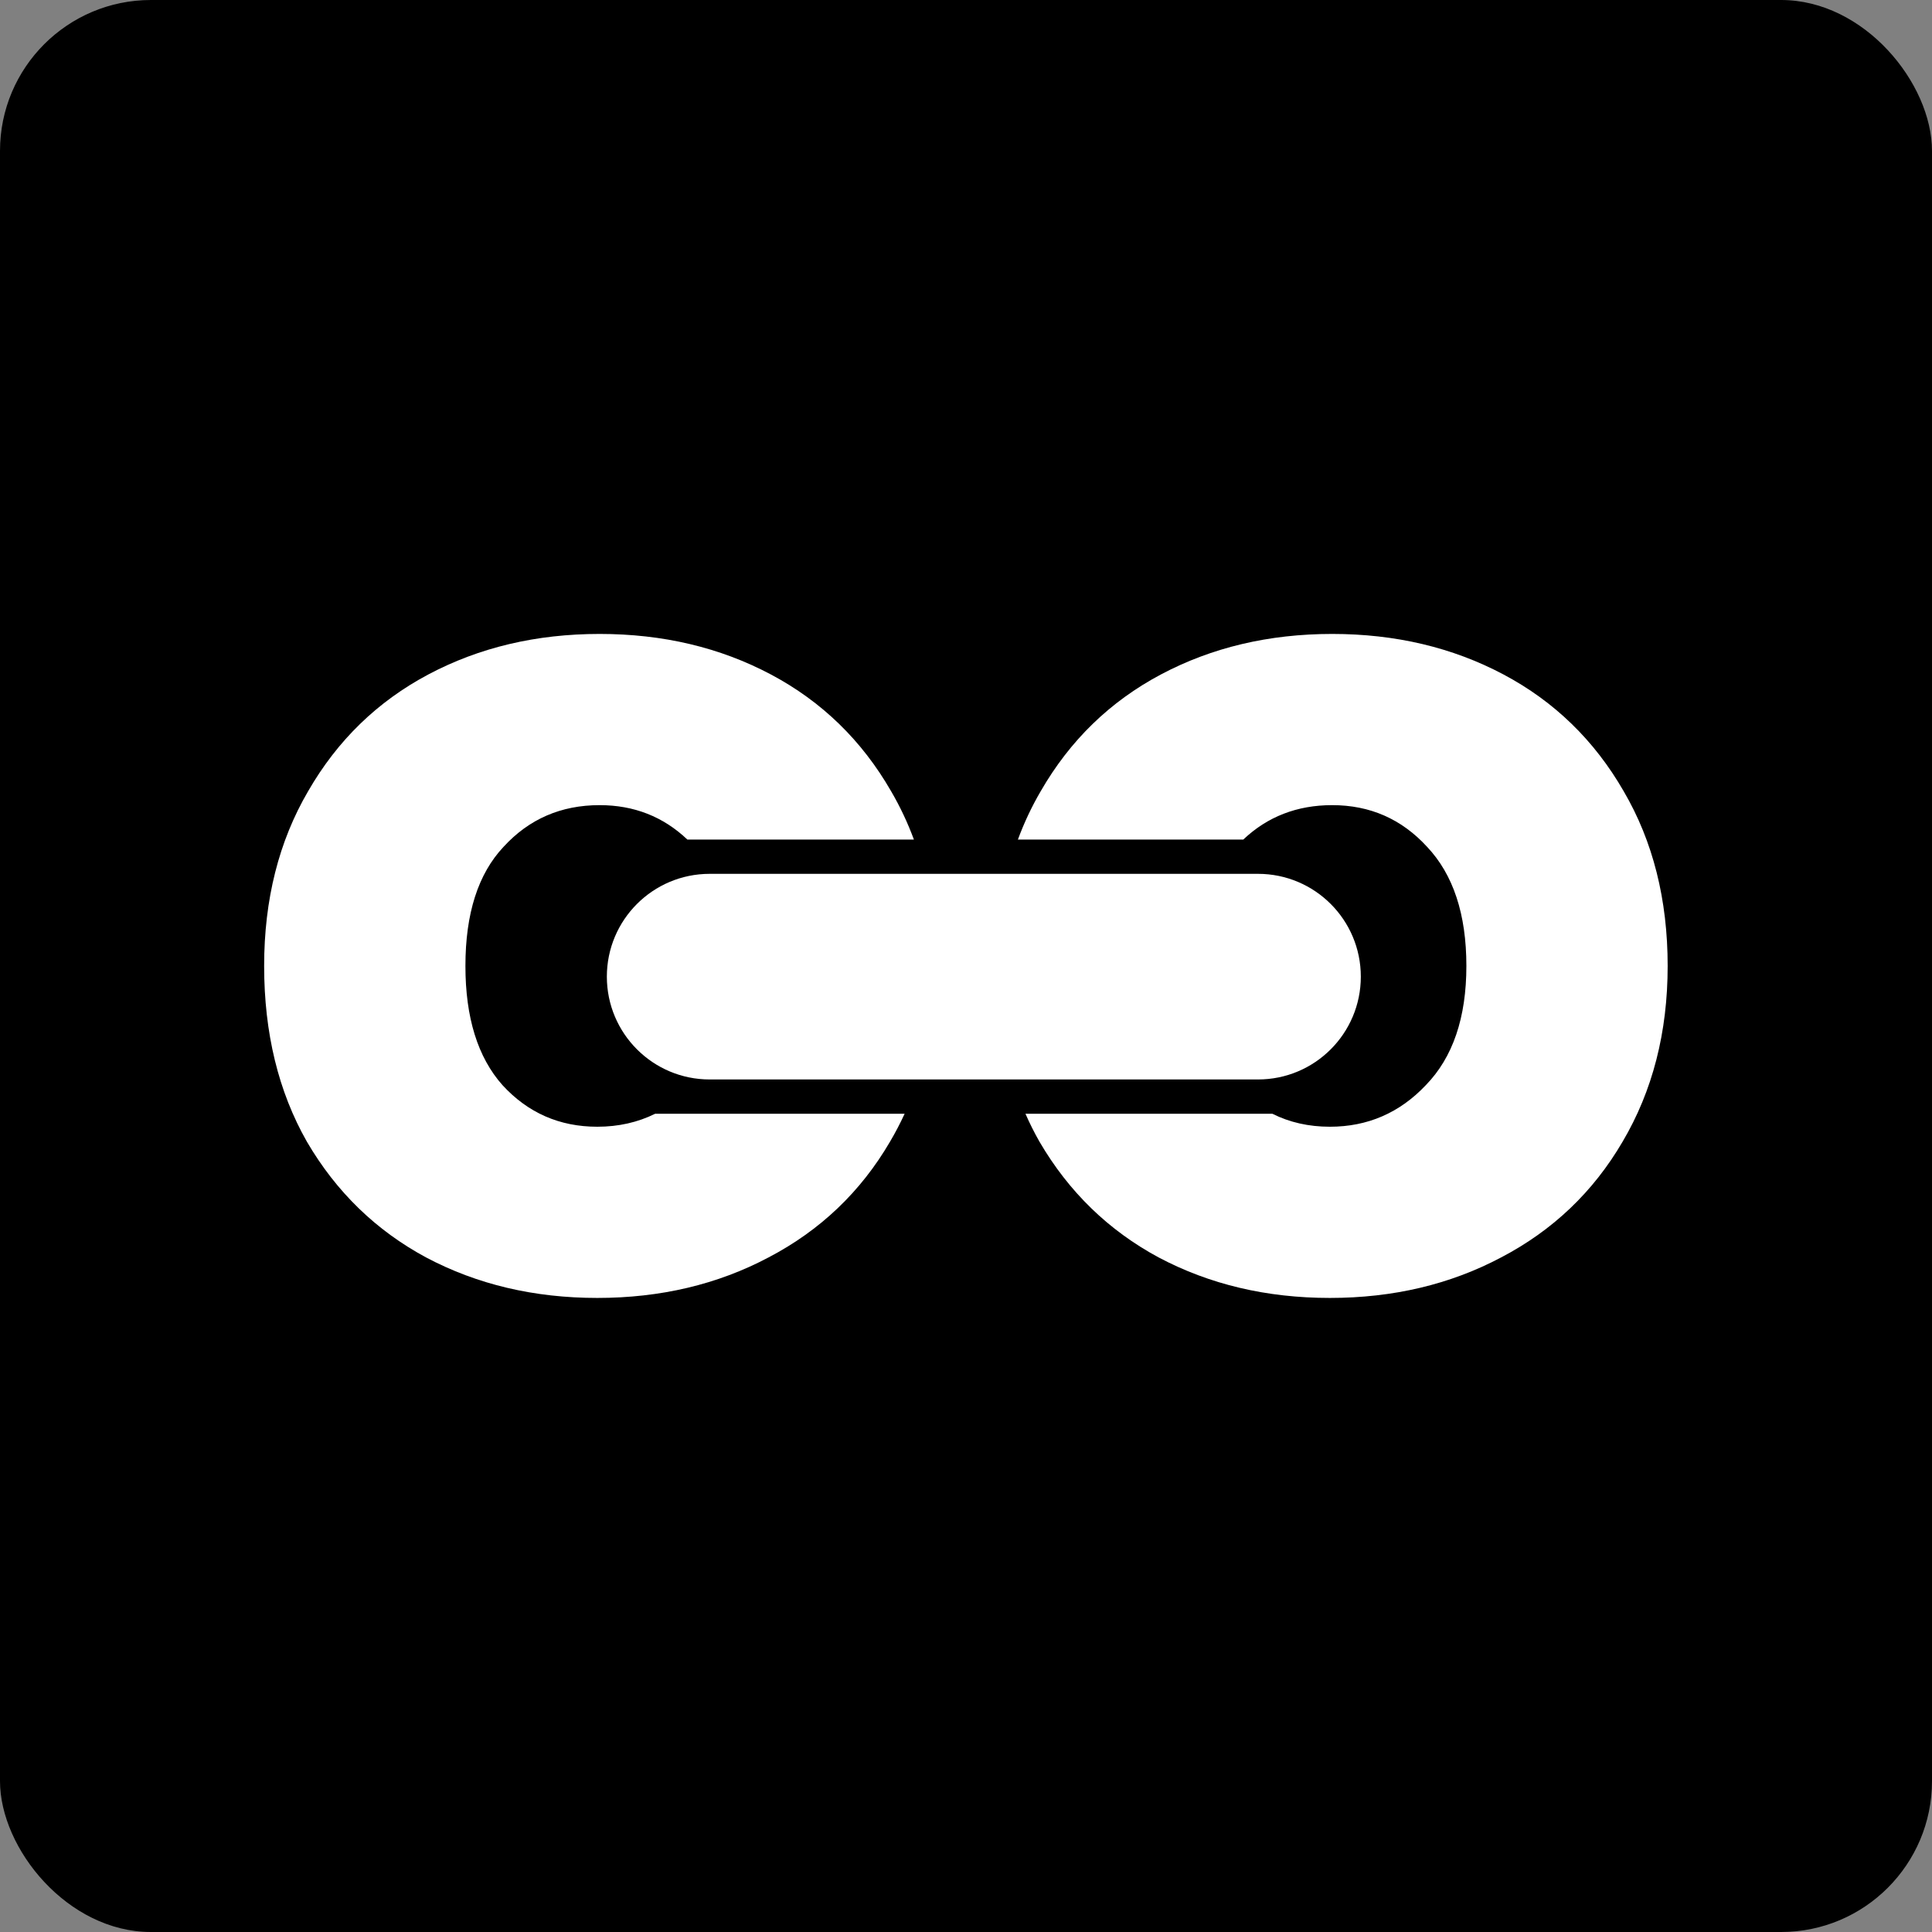 <svg width="512" height="512" viewBox="0 0 512 512" fill="none" xmlns="http://www.w3.org/2000/svg">
<rect x="0" y="0" width="512" height="512" fill="#808080" stroke="none"/>
<rect width="512" height="512" rx="40" fill="oklch(0.705 0.213 47.604)"/>
<path d="M158.902 168C175.661 168 190.785 171.577 204.273 178.729C217.762 185.883 228.39 196.204 236.156 209.692C238.533 213.758 240.544 218.026 242.193 222.493H182.161C175.76 216.412 168.007 213.371 158.902 213.371C148.684 213.371 140.202 217.05 133.458 224.407C126.714 231.56 123.342 242.086 123.342 255.983C123.342 269.676 126.612 280.201 133.151 287.559C139.896 294.916 148.276 298.595 158.29 298.595C163.883 298.595 168.997 297.446 173.634 295.151H239.739C238.569 297.693 237.274 300.169 235.85 302.58C228.083 315.864 217.354 326.083 203.661 333.236C190.173 340.389 175.049 343.966 158.29 343.966C141.531 343.966 126.408 340.389 112.919 333.236C99.635 326.083 89.109 315.864 81.343 302.58C73.781 289.296 70 273.764 70 255.983C70 238.407 73.883 222.977 81.649 209.692C89.416 196.204 100.043 185.883 113.531 178.729C127.02 171.576 142.144 168 158.902 168Z" fill="#ffffff"/>
<path d="M353.045 168C369.803 168 384.927 171.576 398.416 178.729C411.905 185.883 422.532 196.204 430.298 209.692C438.064 222.977 441.947 238.407 441.947 255.983C441.947 273.559 437.962 289.091 429.991 302.58C422.225 315.864 411.496 326.083 397.803 333.236C384.314 340.389 369.19 343.966 352.432 343.966C335.673 343.966 320.549 340.389 307.061 333.236C293.776 326.083 283.251 315.864 275.484 302.58C274.117 300.178 272.875 297.701 271.755 295.151H337.182C341.755 297.447 346.838 298.595 352.432 298.595C362.446 298.595 370.927 294.916 377.876 287.559C385.029 280.201 388.605 269.676 388.605 255.983C388.605 242.29 385.131 231.765 378.183 224.407C371.438 217.05 363.059 213.371 353.045 213.371C343.755 213.371 335.901 216.412 329.482 222.493H269.754C271.403 218.026 273.414 213.758 275.791 209.692C283.557 196.204 294.185 185.883 307.674 178.729C321.162 171.576 336.286 168 353.045 168Z" fill="#ffffff"/>
<path d="M160.822 258.822C160.822 243.774 173.021 231.576 188.069 231.576H333.384C348.432 231.576 360.631 243.774 360.631 258.822V258.822C360.631 273.87 348.432 286.069 333.384 286.069H188.069C173.021 286.069 160.822 273.87 160.822 258.822V258.822Z" fill="#ffffff"/>
</svg>

